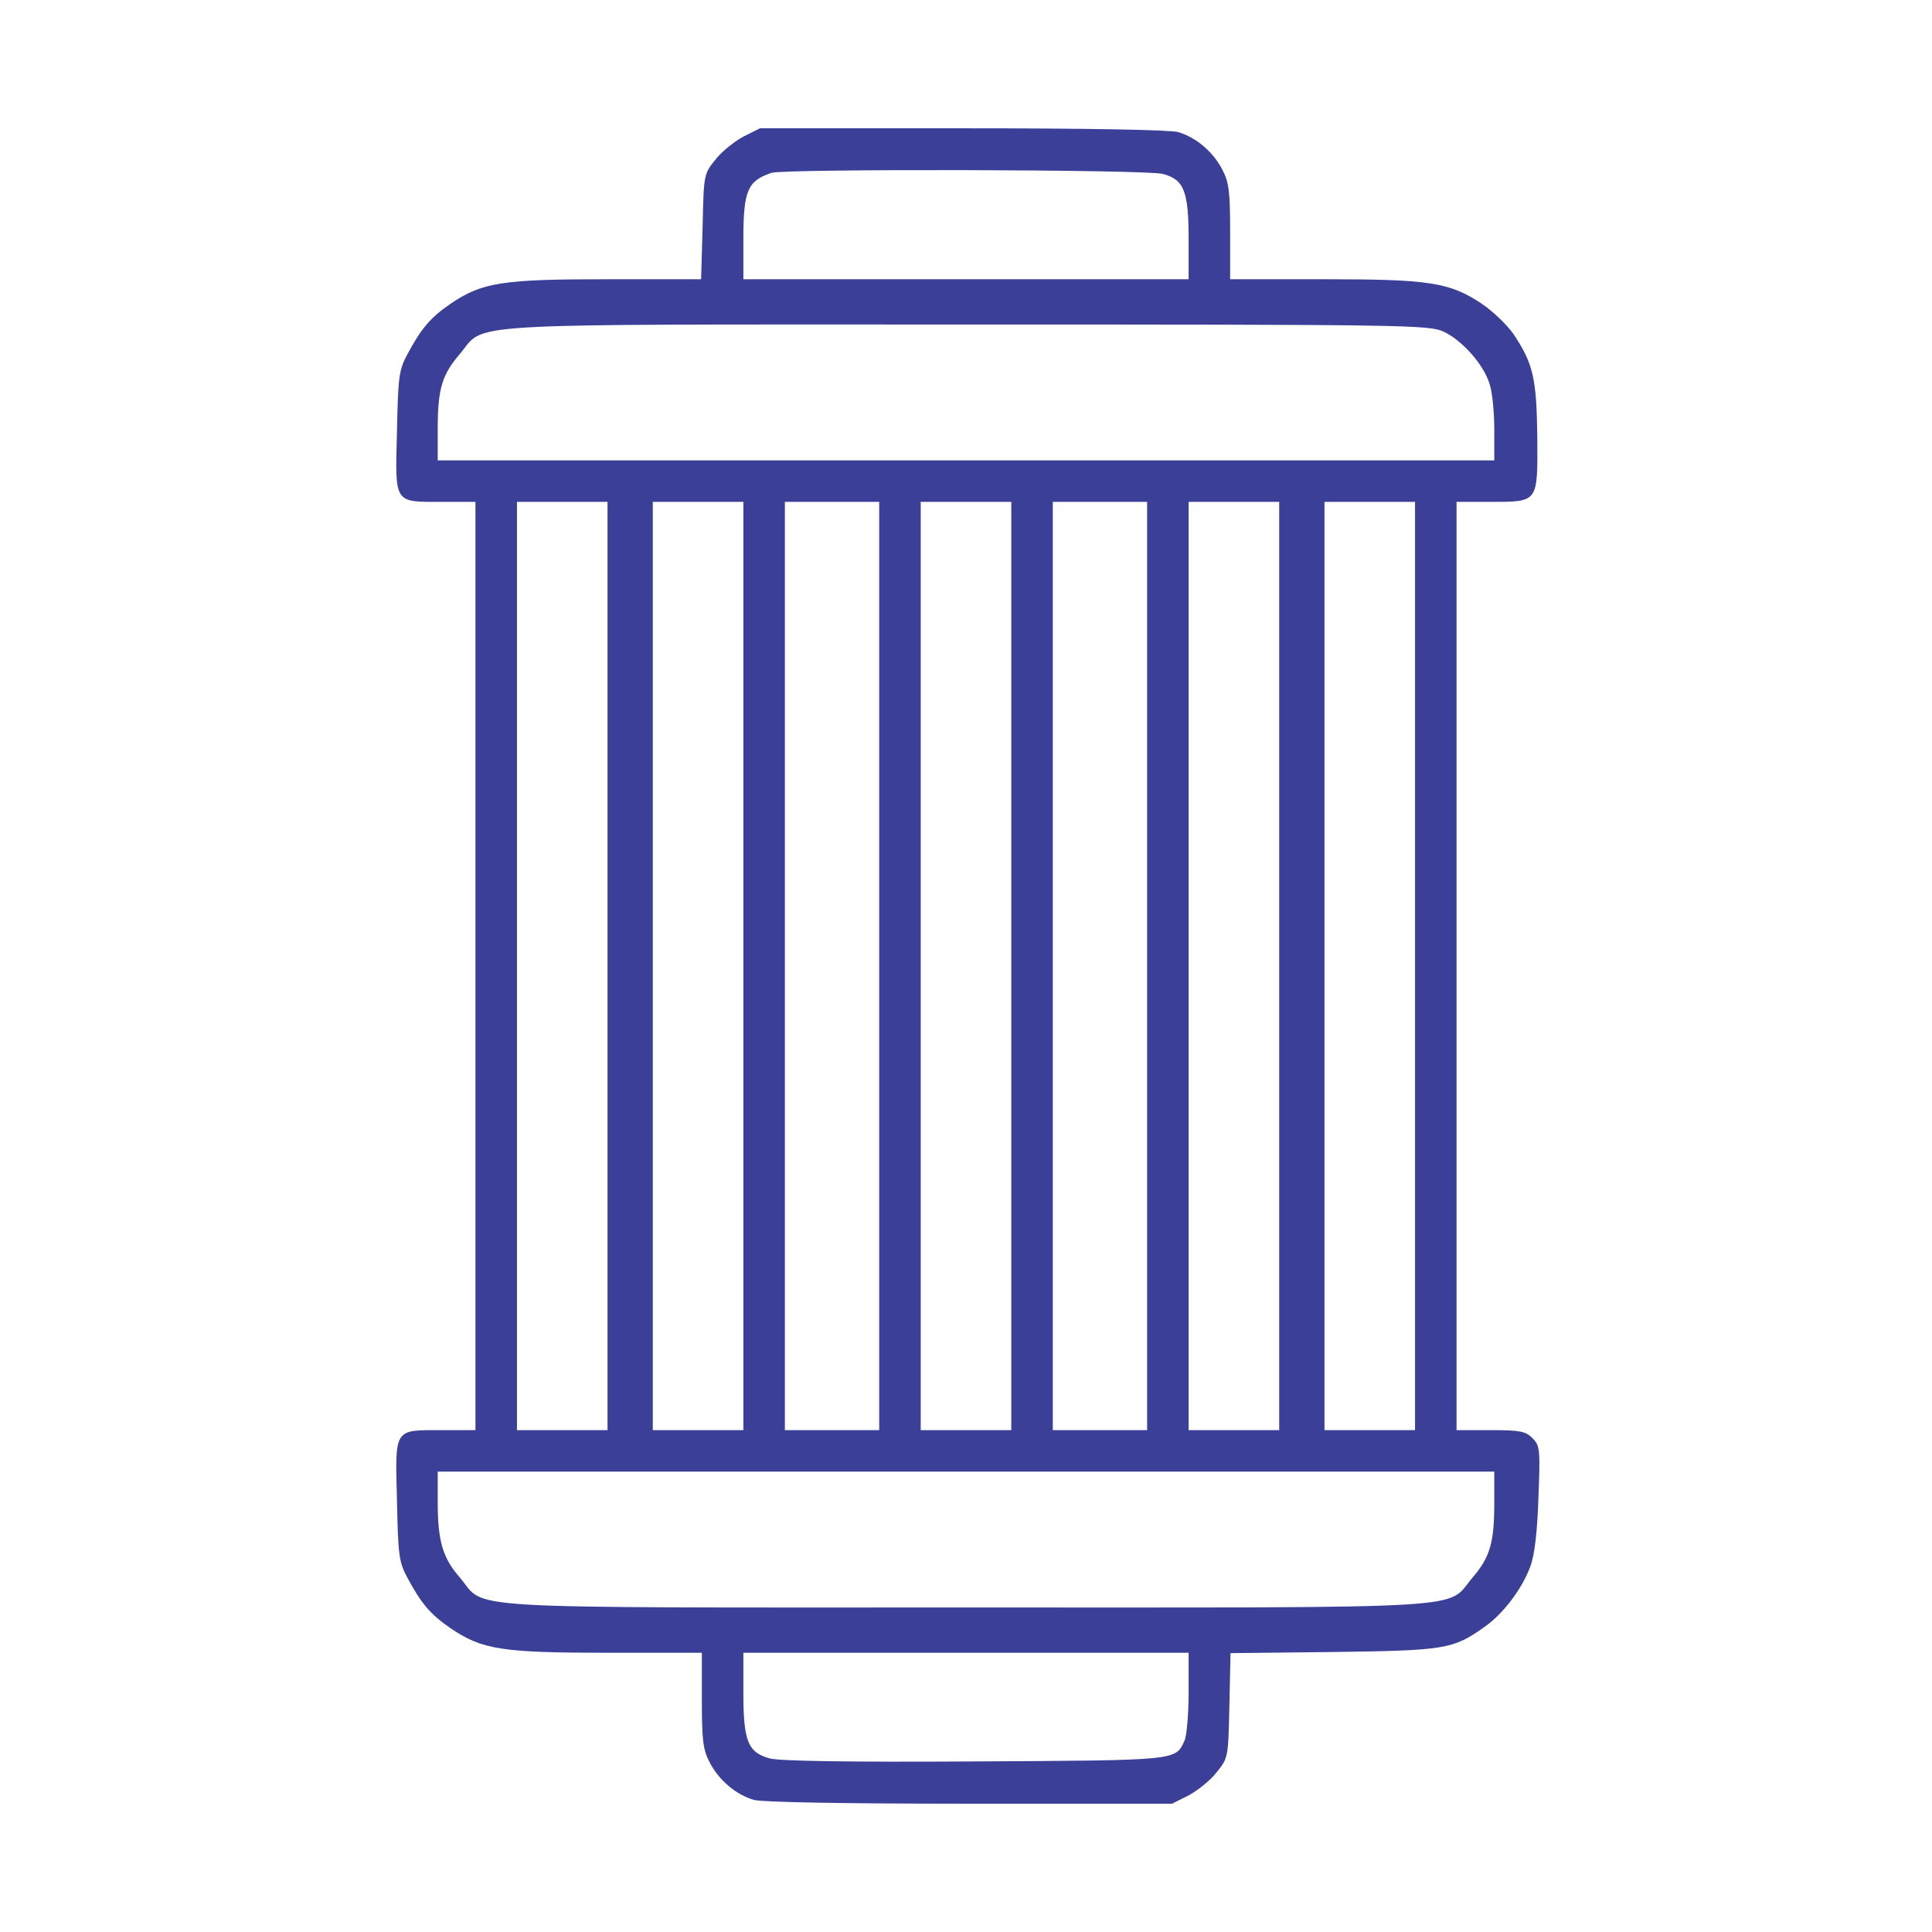 <svg width="512" height="512" viewBox="0 0 512 512" fill="none" xmlns="http://www.w3.org/2000/svg">
<path d="M197 36.2C194.6 37.5 191.2 40.2 189.6 42.3C186.5 46.1 186.5 46.3 186.2 60.1L185.8 74H161.1C133.1 74 127.8 74.8 119.4 80.5C114 84.2 111.6 87.1 107.9 94C105.7 98.1 105.5 100 105.2 114.4C104.7 133.7 104.3 133 117.2 133H126V256V379H117.2C104.3 379 104.7 378.3 105.2 397.6C105.5 412 105.7 413.9 107.9 418C111.6 424.9 114 427.8 119.4 431.5C127.8 437.2 133.1 438 161.2 438H186V450.5C186 461 186.3 463.7 188 466.9C190.4 471.7 195 475.6 199.8 477C202.1 477.6 223.3 478 257 478H310.6L315 475.8C317.4 474.5 320.8 471.8 322.4 469.7C325.5 465.9 325.5 465.7 325.8 452L326.1 438.1L353.3 437.8C382.8 437.4 385 437.1 393.2 431.3C398.2 427.9 403.4 421.1 405.6 415C406.7 412 407.4 405.9 407.7 396.9C408.2 384 408.1 383.1 406.1 381.1C404.3 379.3 402.8 379 395 379H386V256V133H394.8C407.8 133 407.5 133.3 407.4 115.8C407.2 100.1 406.3 96.3 401 88.4C399.3 86 395.5 82.4 392.7 80.5C384.1 74.8 378.8 74 350.8 74H326V61.5C326 51 325.7 48.3 324 45.1C321.6 40.3 317 36.4 312.2 35C309.9 34.4 288.7 34 255 34H201.4L197 36.2ZM308.2 46.1C313.8 47.6 315 50.7 315 63.5V74H256H197V63.4C197 50.5 198.1 47.9 204.5 45.8C208 44.7 304.1 44.9 308.2 46.1ZM382.6 87.9C387.5 90.2 393.3 96.7 394.8 101.9C395.5 104 396 109.4 396 113.9V122H256H116V113.7C116 103.2 117.1 99.4 121.7 94C129.1 85.4 117.6 86 256 86C372.9 86 378.7 86.1 382.6 87.9ZM161 256V379H149H137V256V133H149H161V256ZM197 256V379H185H173V256V133H185H197V256ZM233 256V379H220.5H208V256V133H220.5H233V256ZM268 256V379H256H244V256V133H256H268V256ZM304 256V379H291.5H279V256V133H291.5H304V256ZM339 256V379H327H315V256V133H327H339V256ZM375 256V379H363H351V256V133H363H375V256ZM396 398.2C396 408.8 394.9 412.6 390.3 418C382.9 426.6 394.4 426 256 426C117.9 426 129.1 426.6 121.9 418.1C117.3 412.9 116 408.3 116 398.1V390H256H396V398.2ZM315 448.5C315 454.2 314.5 460 313.9 461.3C311.5 466.6 312.3 466.5 258.2 466.8C224.7 467 206.6 466.7 204 466C198.2 464.4 197 461.5 197 448.5V438H256H315V448.5Z" fill="#3B3F97"/>
</svg>
